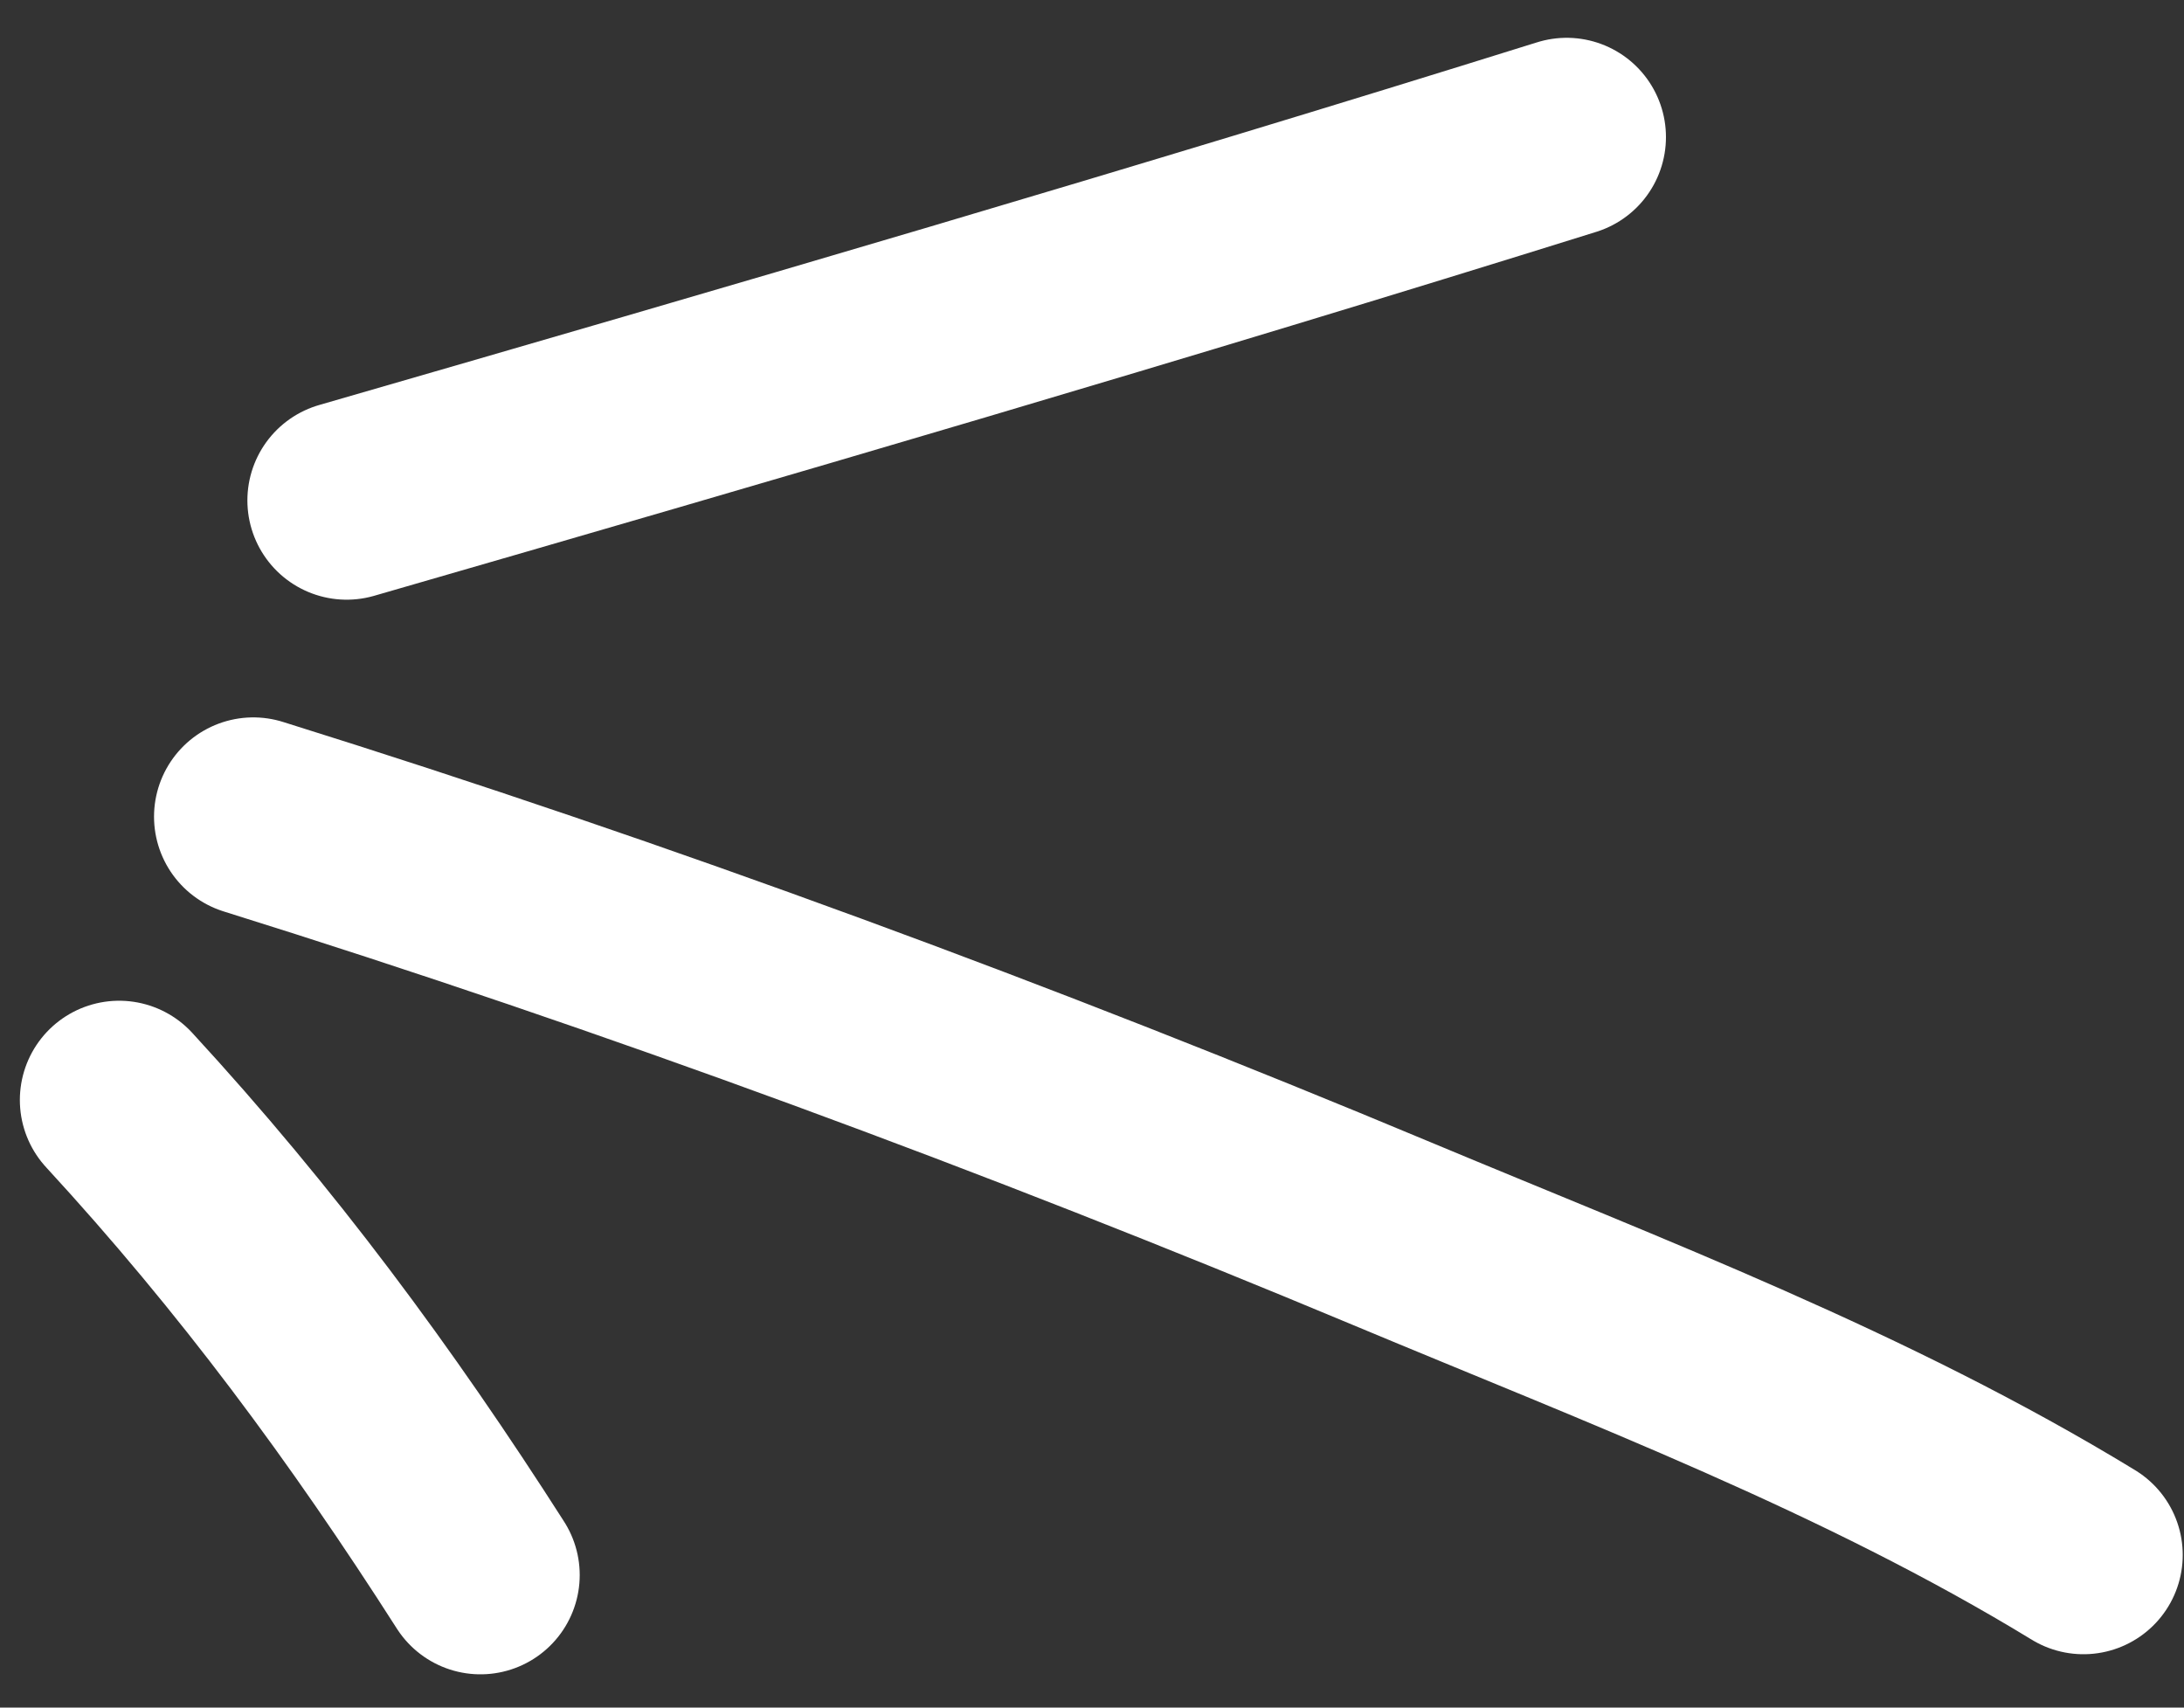<?xml version="1.0" encoding="UTF-8"?>
<svg xmlns="http://www.w3.org/2000/svg" width="55" height="43" viewBox="0 0 55 43" fill="none">
  <rect x="0" y="0" width="55" height="43" fill="#333333" stroke="none"/>
  <path d="M6.379 20.565C16.053 23.587 25.703 27.156 35.047 31.063C40.976 33.543 46.984 35.81 52.468 39.156M3 27.7C6.471 31.469 9.351 35.362 12.099 39.662M8.73 12.601C18.999 9.634 29.251 6.64 39.454 3.452" stroke="white" stroke-width="5" stroke-linecap="round"></path>
</svg>
